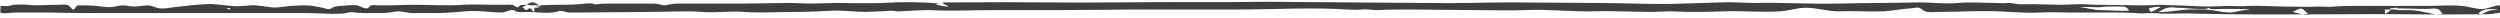 <svg width="420" height="3" viewBox="0 0 420 3" fill="none" xmlns="http://www.w3.org/2000/svg">
<path d="M420 1.7V0.9C419 0.9 418.2 1.4 417.2 1.5C416.1 1.6 414.8 1.1 413.7 1C411.7 0.8 409.5 1 407.5 1H395.2C394.2 1 393.3 1 392.3 1.1C391.4 1.2 390.5 1.1 389.5 1.1C387.7 1.2 385.9 1.1 384 1.1C381.9 1.1 379.8 0.9 377.6 1C376.6 1.1 375.5 1 374.5 1C373.3 1 372.2 1.1 371.1 1.1C369.1 1.1 367.2 0.9 365.3 0.9C364.4 0.9 363.5 0.8 362.6 0.8C361.5 0.9 360.4 0.9 359.3 0.9C357 0.9 354.7 0.8 352.4 0.8C351.4 0.8 350.5 0.7 349.5 0.7C348.5 0.7 347.4 0.8 346.4 0.8C344.6 0.8 342.9 0.7 341.1 0.7C340.2 0.7 339.3 0.8 338.4 0.6C338 0.5 337.6 0.5 337.1 0.5C336.5 0.6 335.9 0.5 335.4 0.5C333.2 0.5 331 0.3 328.9 0.5C326.8 0.7 324.7 0.4 322.5 0.4C318 0.5 313.4 0.5 308.9 0.6C304.2 0.7 299.5 0.4 294.9 0.5C293 0.5 291.1 0.3 289.2 0.4C287 0.5 284.9 0.5 282.7 0.6C278 0.8 273.2 0.5 268.5 0.5C263.6 0.5 258.8 0.4 253.9 0.4C249.2 0.4 244.4 0.6 239.7 0.5C235.2 0.5 230.7 0.4 226.2 0.4C221.9 0.4 217.5 0.3 213.2 0.3C204.8 0.4 196.4 0.3 188 0.4C179.3 0.5 170.5 0.3 161.8 0.4H158.9C157.6 0.4 159 0.8 159.4 1.1C158.8 1.1 157.9 1 157.2 0.7C157.4 0.7 157.6 0.6 157.8 0.6C154.7 0.3 151.4 0.3 148.3 0.5C145.6 0.6 143 0.5 140.3 0.5C139 0.5 137.6 0.6 136.3 0.6C135.1 0.6 133.9 0.5 132.6 0.5C130.1 0.5 127.6 0.6 125.1 0.6H113.7C113 0.6 112.4 0.8 111.7 0.9C111.1 0.9 110.6 0.6 109.9 0.6H102.5C101.8 0.6 101.1 0.6 100.4 0.7C100 0.8 99.9 0.7 99.6 0.6C99 0.5 98.2 0.6 97.4 0.7C96.1 0.8 94.8 0.8 93.5 0.8C92.2 0.8 90.9 0.9 89.6 0.9C89 0.9 87.9 0.7 87.4 0.9C87.3 1 87.1 1.2 87 1.2C86.7 1.3 86.6 1 86.3 0.9C85.8 0.7 85.1 0.8 84.6 0.8H82.3C80.9 0.8 79.4 0.7 77.9 0.8C75 1 72.1 0.8 69.2 0.8C67.9 0.8 66.6 0.9 65.3 0.9H63.4C63.2 0.9 62.5 0.8 62.3 0.9C62.1 1 62 1.3 61.7 1.4C61.2 1.5 60.4 1 60 0.9C59.5 0.8 59 0.9 58.5 0.9C57.7 1 56.6 0.9 55.8 1.3C55.7 1.3 55.7 1.5 55.4 1.5C55.1 1.6 54.6 1.4 54.2 1.3C53.2 1.1 52.3 0.9 51.3 0.9C49.9 0.9 48.5 1 47.1 1.2C45.7 1.4 44.4 1 43 0.9C41.7 0.8 40.4 1.2 39 1C37.5 0.9 36.1 0.6 34.6 0.7C32.8 0.8 31 1 29.3 1.2C28.5 1.3 27.6 1.5 26.8 1.4C26.1 1.3 25.5 0.9 24.8 0.9C24.1 0.9 23.4 1.1 22.6 1.1C21.9 1.1 21.3 0.9 20.6 0.9C19.9 0.9 19.2 1.2 18.5 1.2C17.8 1.2 17 1.1 16.2 1C15.3 0.9 14.5 0.9 13.6 0.9C13.1 0.9 13.1 0.8 12.8 1.1C12.7 1.2 12.5 1.6 12.3 1.6C12.1 1.6 11.7 1 11.5 0.9C11.1 0.7 10.2 0.8 9.7 0.8C8 0.8 6.4 1 4.7 0.8C3.8 0.7 3 0.8 2.2 0.8C1.5 1.1 0.8 1 0.1 1C0.1 1.2 -1.35638e-05 2 0.1 2.1C0.3 2.4 2 2.1 2.4 2.1H8C12 2.2 16 2.2 20 2.2H51.8C53.6 2.2 55.5 2.4 57.3 2.3C58.1 2.3 58.8 1.9 59.6 2.1C60.4 2.2 61.2 2.2 62 2.2H64.2C65.1 2.2 65.9 2 66.8 1.9C67.7 1.9 68.5 2.2 69.4 2.2H72.4C74.4 2.2 76.3 2.1 78.2 1.9C80.3 1.7 82.3 2.1 84.3 2.1C84.9 2.1 85.6 1.6 86.2 1.7C86.5 1.7 86.7 2 87 2C87.4 2.1 88 2 88.4 2C90.2 2 92.2 2.4 93.8 1.9C94.4 1.7 94.8 2 95.5 2.1H97.8C101.7 2.1 105.6 2 109.5 2C112.3 2 115.1 1.8 117.9 2C120.3 2.2 122.6 1.8 125 2C127.9 2.2 130.9 2 133.9 2C135.8 2 137.8 1.9 139.7 1.8C141.6 1.7 143.5 2 145.3 2C146.3 2 147.2 1.9 148.2 1.9C148.7 1.9 149.2 1.8 149.8 1.8C150.3 1.8 150.8 2 151.3 1.9C152.9 1.8 154.6 1.7 156.3 1.7C159.7 1.9 163.1 1.7 166.6 1.7C174.4 1.7 182.3 1.7 190.1 1.6H207.8C214 1.6 220.2 1.2 226.4 1.6C227.2 1.6 227.9 1.7 228.7 1.6C229.6 1.5 230.5 1.7 231.4 1.7C233.3 1.6 235.1 1.6 237 1.6C240.7 1.6 244.4 1.7 248.1 1.7C250.8 1.7 253.5 1.8 256.2 1.7C260 1.5 263.8 2 267.7 1.9C271 1.8 274.3 2 277.6 2C278.5 2 279.5 1.9 280.4 1.9C281.4 1.9 282.5 2 283.5 2C285.6 2 287.6 2 289.7 1.9C292.8 1.8 296 2.1 299.1 1.9C300.5 1.8 302 1.3 303.4 1.3C305.2 1.3 307 1.9 308.8 1.9C311.3 1.8 313.9 2 316.5 1.9C318 1.8 319.5 1.5 321 1.4C321.4 1.4 322 1.2 322.4 1.3C322.7 1.4 322.9 1.6 323.2 1.8C323.9 2.2 325 2 325.8 2C329.7 2 333.6 1.7 337.5 2C339.3 2.1 341.2 2.2 342.9 2.1C344.5 2 346 2.1 347.6 2.1H353.7C355.4 2.1 357.2 2.1 358.9 2.2C359.7 2.3 360.6 2.2 361.4 2.2C362.3 2.2 363.1 2.3 364 2.3C365.7 2.3 367.3 2.2 369 2.3C376.9 2.5 384.7 2.4 392.6 2.4C400.6 2.3 408.6 2.5 416.6 2.4C417.6 2.4 418.5 2.4 419.5 2.2C419.8 2.2 420.1 2.2 420 1.8C419.9 1.5 419.6 1.7 419.3 1.7C418.7 1.7 418.3 1.7 417.7 2C417.3 2.2 416.8 2.5 416.3 2.5C416.9 1.2 418.9 1.5 420 1.7ZM38.7 1.6C38.4 1.6 38.3 1.5 38 1.4C38.3 1.4 38.7 1.2 38.7 1.6ZM90.6 1.2C90.7 1.4 89.9 1.2 89.8 1.3C89.8 1.4 89.7 1.9 89.8 2C89.4 2 89.4 1.3 88.9 1.4C88.9 1.4 88.5 1.7 88.4 1.7C88.2 1.7 88 1.3 87.7 1.2C88.3 1.1 88.7 0.5 89.3 0.4C89.9 0.3 90.4 0.9 91 1C90.7 1 90.4 1.1 90.1 1.1C90.2 1.2 90.4 1.2 90.6 1.2ZM352.9 1.7C351.7 1.7 350.6 1.3 349.4 1.2C350.2 1.1 351.1 1.2 351.8 1.2C352.6 1.3 353.4 1.1 354.2 1.1H356.4C357.1 1.1 357.3 1.2 357.7 1.8C356.2 1.9 354.6 1.7 352.9 1.7ZM361.4 2C361 1.9 361.2 1.4 360.9 1.4C361.5 1.3 362.4 1 363 1.2C362.5 1.4 362 1.8 361.4 2ZM374.5 2.1C373.5 2.1 372.5 1.8 371.5 1.7C370.3 1.5 369.1 1.6 368 1.6C366.2 1.6 364.4 2.1 362.6 2L363.8 1.4C364.4 1.2 365 1.2 365.6 1.3C366.8 1.3 368.4 1.5 369.4 1.5H370.5C370.6 1.5 370.8 1.4 370.9 1.4C371.1 1.3 371.2 1.3 371.3 1.5C372 1.6 372.7 1.5 373.4 1.5H375.8C376.1 1.5 377.8 1.5 377.9 1.7C376.6 1.6 375.6 2.1 374.5 2.1ZM385.2 2C385.7 1.8 386.3 1.3 386.8 1.5C387.2 1.7 387.5 2.2 388 2.5C387.2 2.6 386 2.2 385.2 2ZM410.4 2.5C408.5 2.5 406.7 1.7 404.8 1.7H403.1C402.7 1.7 402.2 1.5 401.8 1.6C401.5 1.7 401 2.3 400.8 2.3C400.5 2.2 400.8 1.7 400.6 1.6C400.8 1.6 402.3 1.7 401.4 1.4C402.1 1.4 402.3 1.3 402.9 1.3C402.8 1.3 402.7 1.4 402.5 1.4C404.2 1.4 405.9 1.5 407.6 1.5C408.1 1.5 409.3 1.3 409.7 1.6C409.9 1.7 410.4 2.3 410.4 2.5Z" fill="#3F3F3F"/>
</svg>
